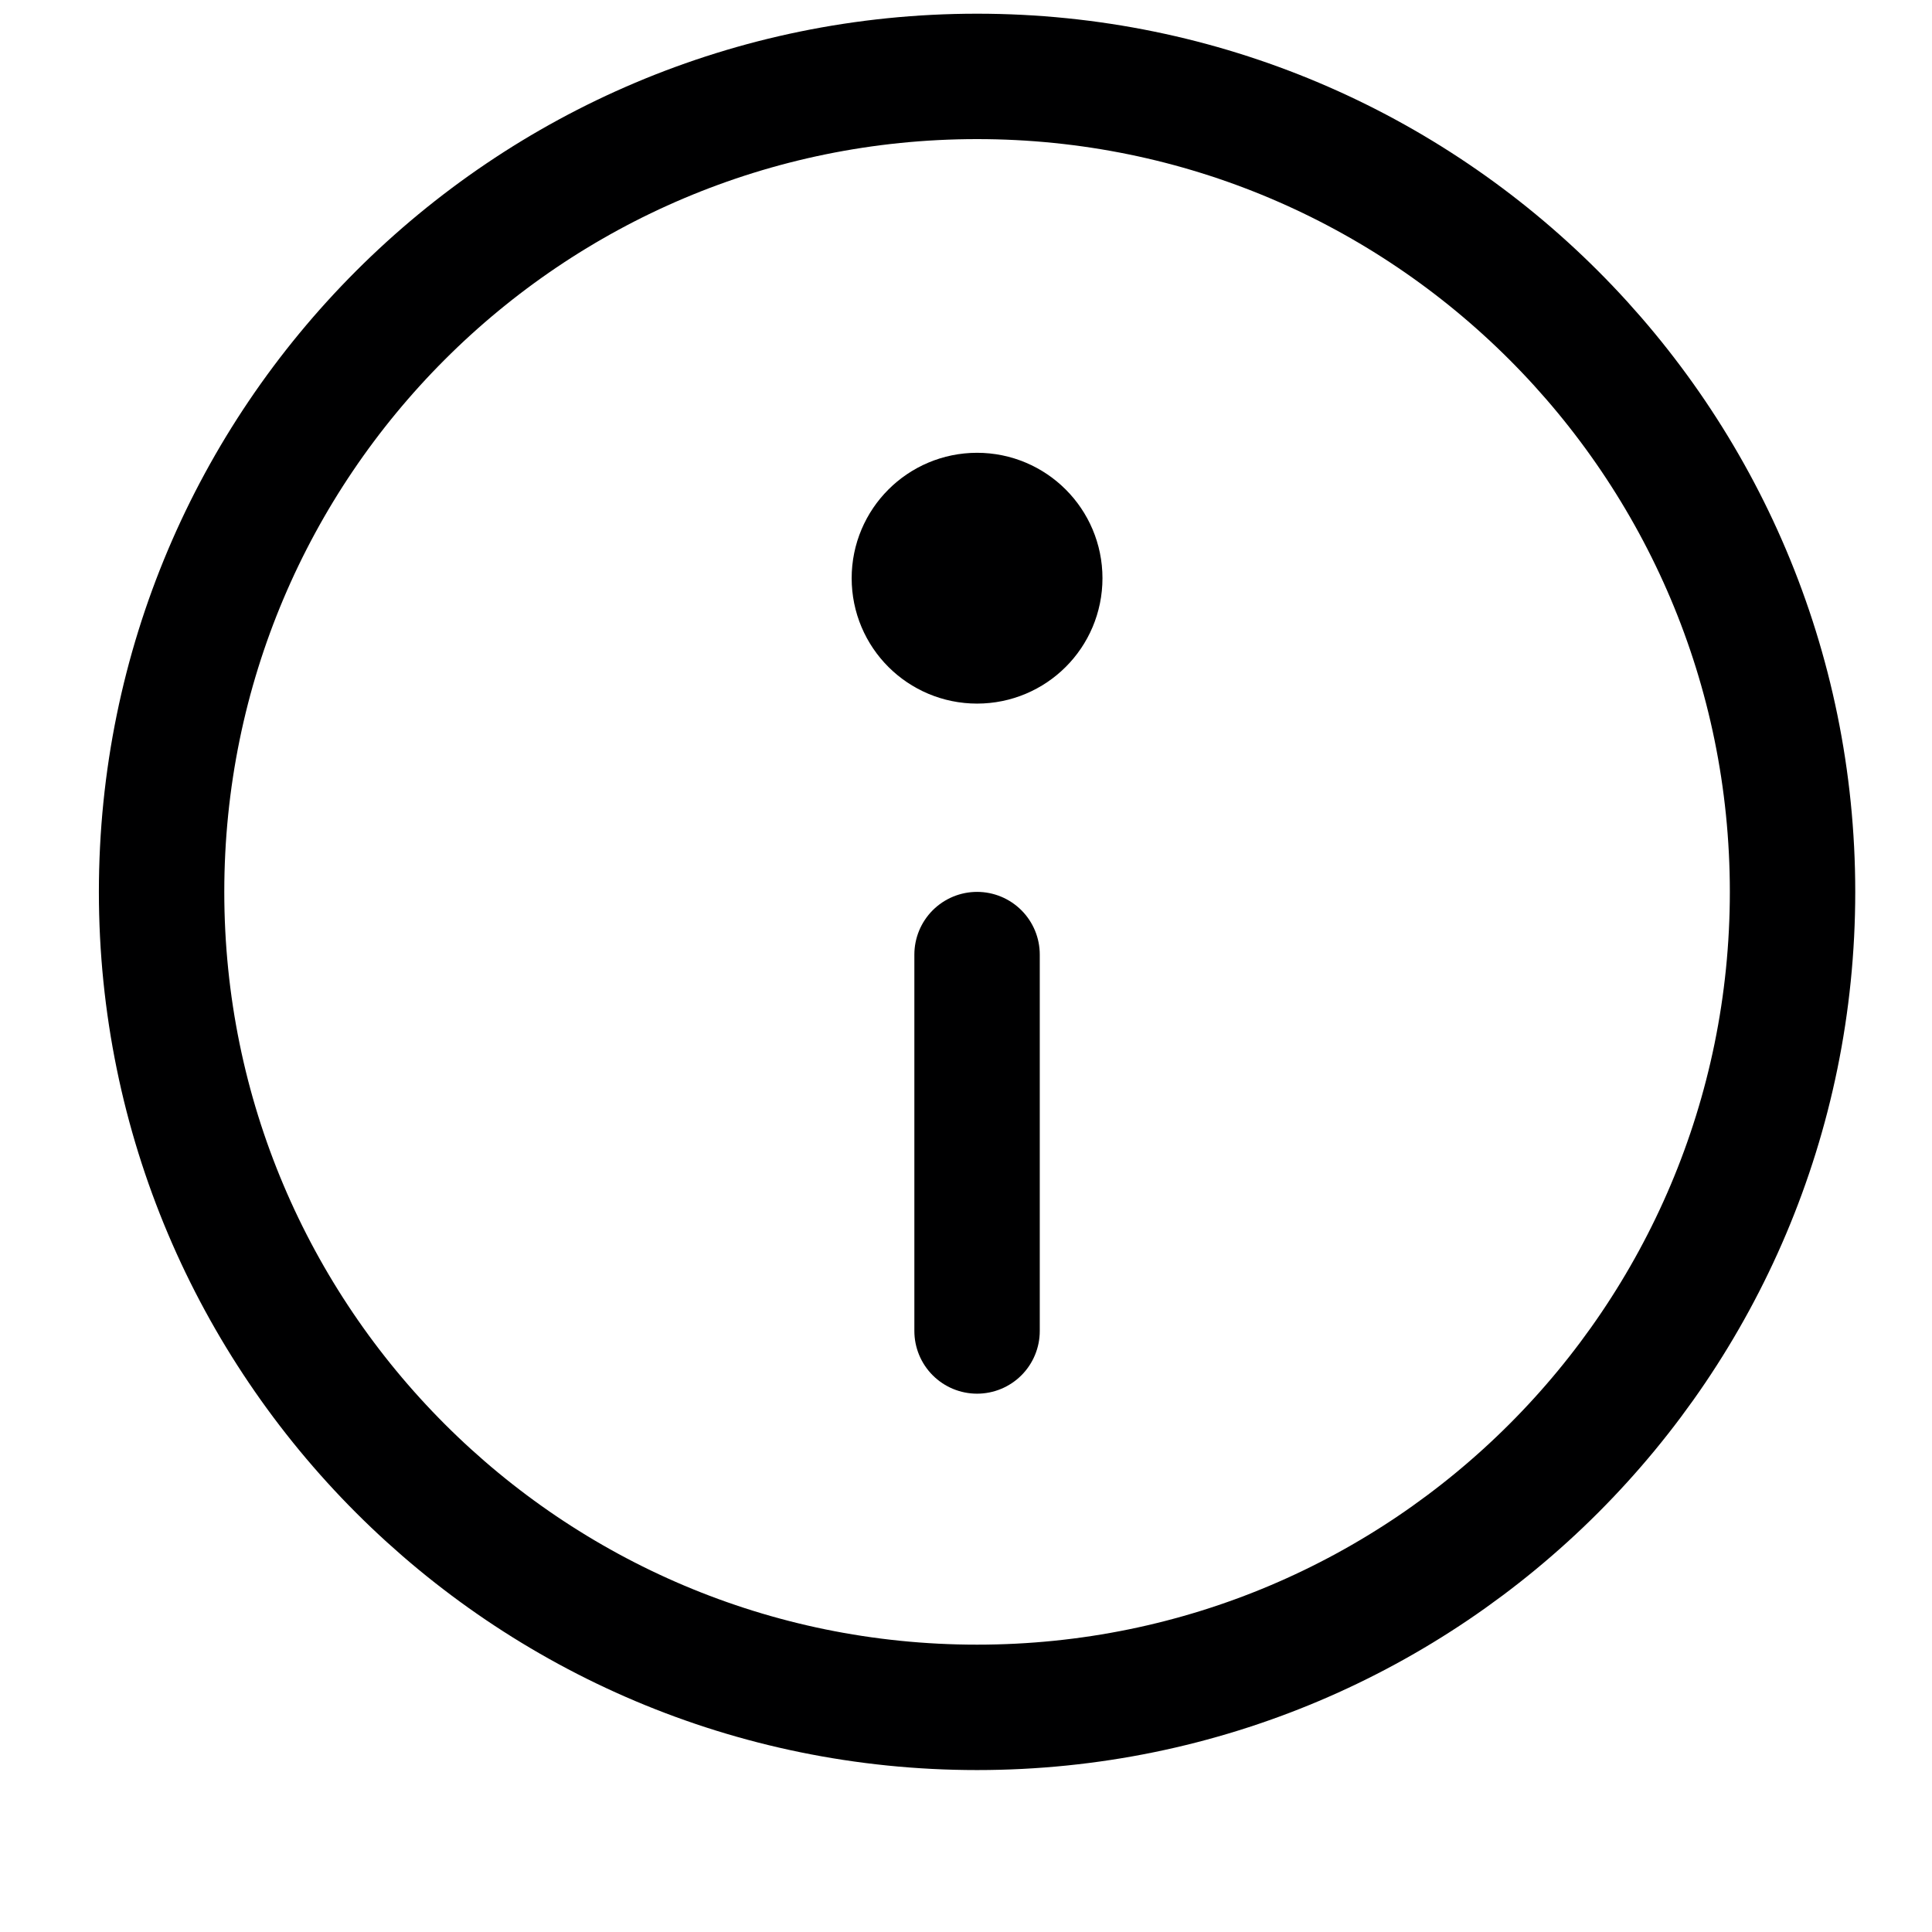 <svg width="11" height="11" viewBox="0 0 11 11" fill="none" xmlns="http://www.w3.org/2000/svg">
<g clip-path="url(#clip0_981_425)">
<path d="M5.563 0.435C2.999 0.435 0.92 2.514 0.92 5.078C0.92 7.642 2.999 9.721 5.563 9.721C8.127 9.721 10.206 7.642 10.206 5.078C10.206 2.514 8.127 0.435 5.563 0.435Z" stroke="#000001" stroke-width="0.714" stroke-linecap="round" stroke-linejoin="round"/>
<path d="M5.563 7.578V5.435" stroke="#000001" stroke-width="0.714" stroke-linecap="round" stroke-linejoin="round"/>
<path d="M5.563 2.935C5.366 2.935 5.206 3.095 5.206 3.292C5.206 3.49 5.366 3.649 5.563 3.649C5.76 3.649 5.92 3.49 5.92 3.292C5.92 3.095 5.76 2.935 5.563 2.935Z" stroke="#000001" stroke-width="0.714" stroke-linecap="round" stroke-linejoin="round"/>
</g>
<defs>
<clipPath id="clip0_981_425">
<rect width="10" height="10" fill="white" transform="matrix(-1 0 0 -1 10.562 10.078)"/>
</clipPath>
</defs>
</svg>
